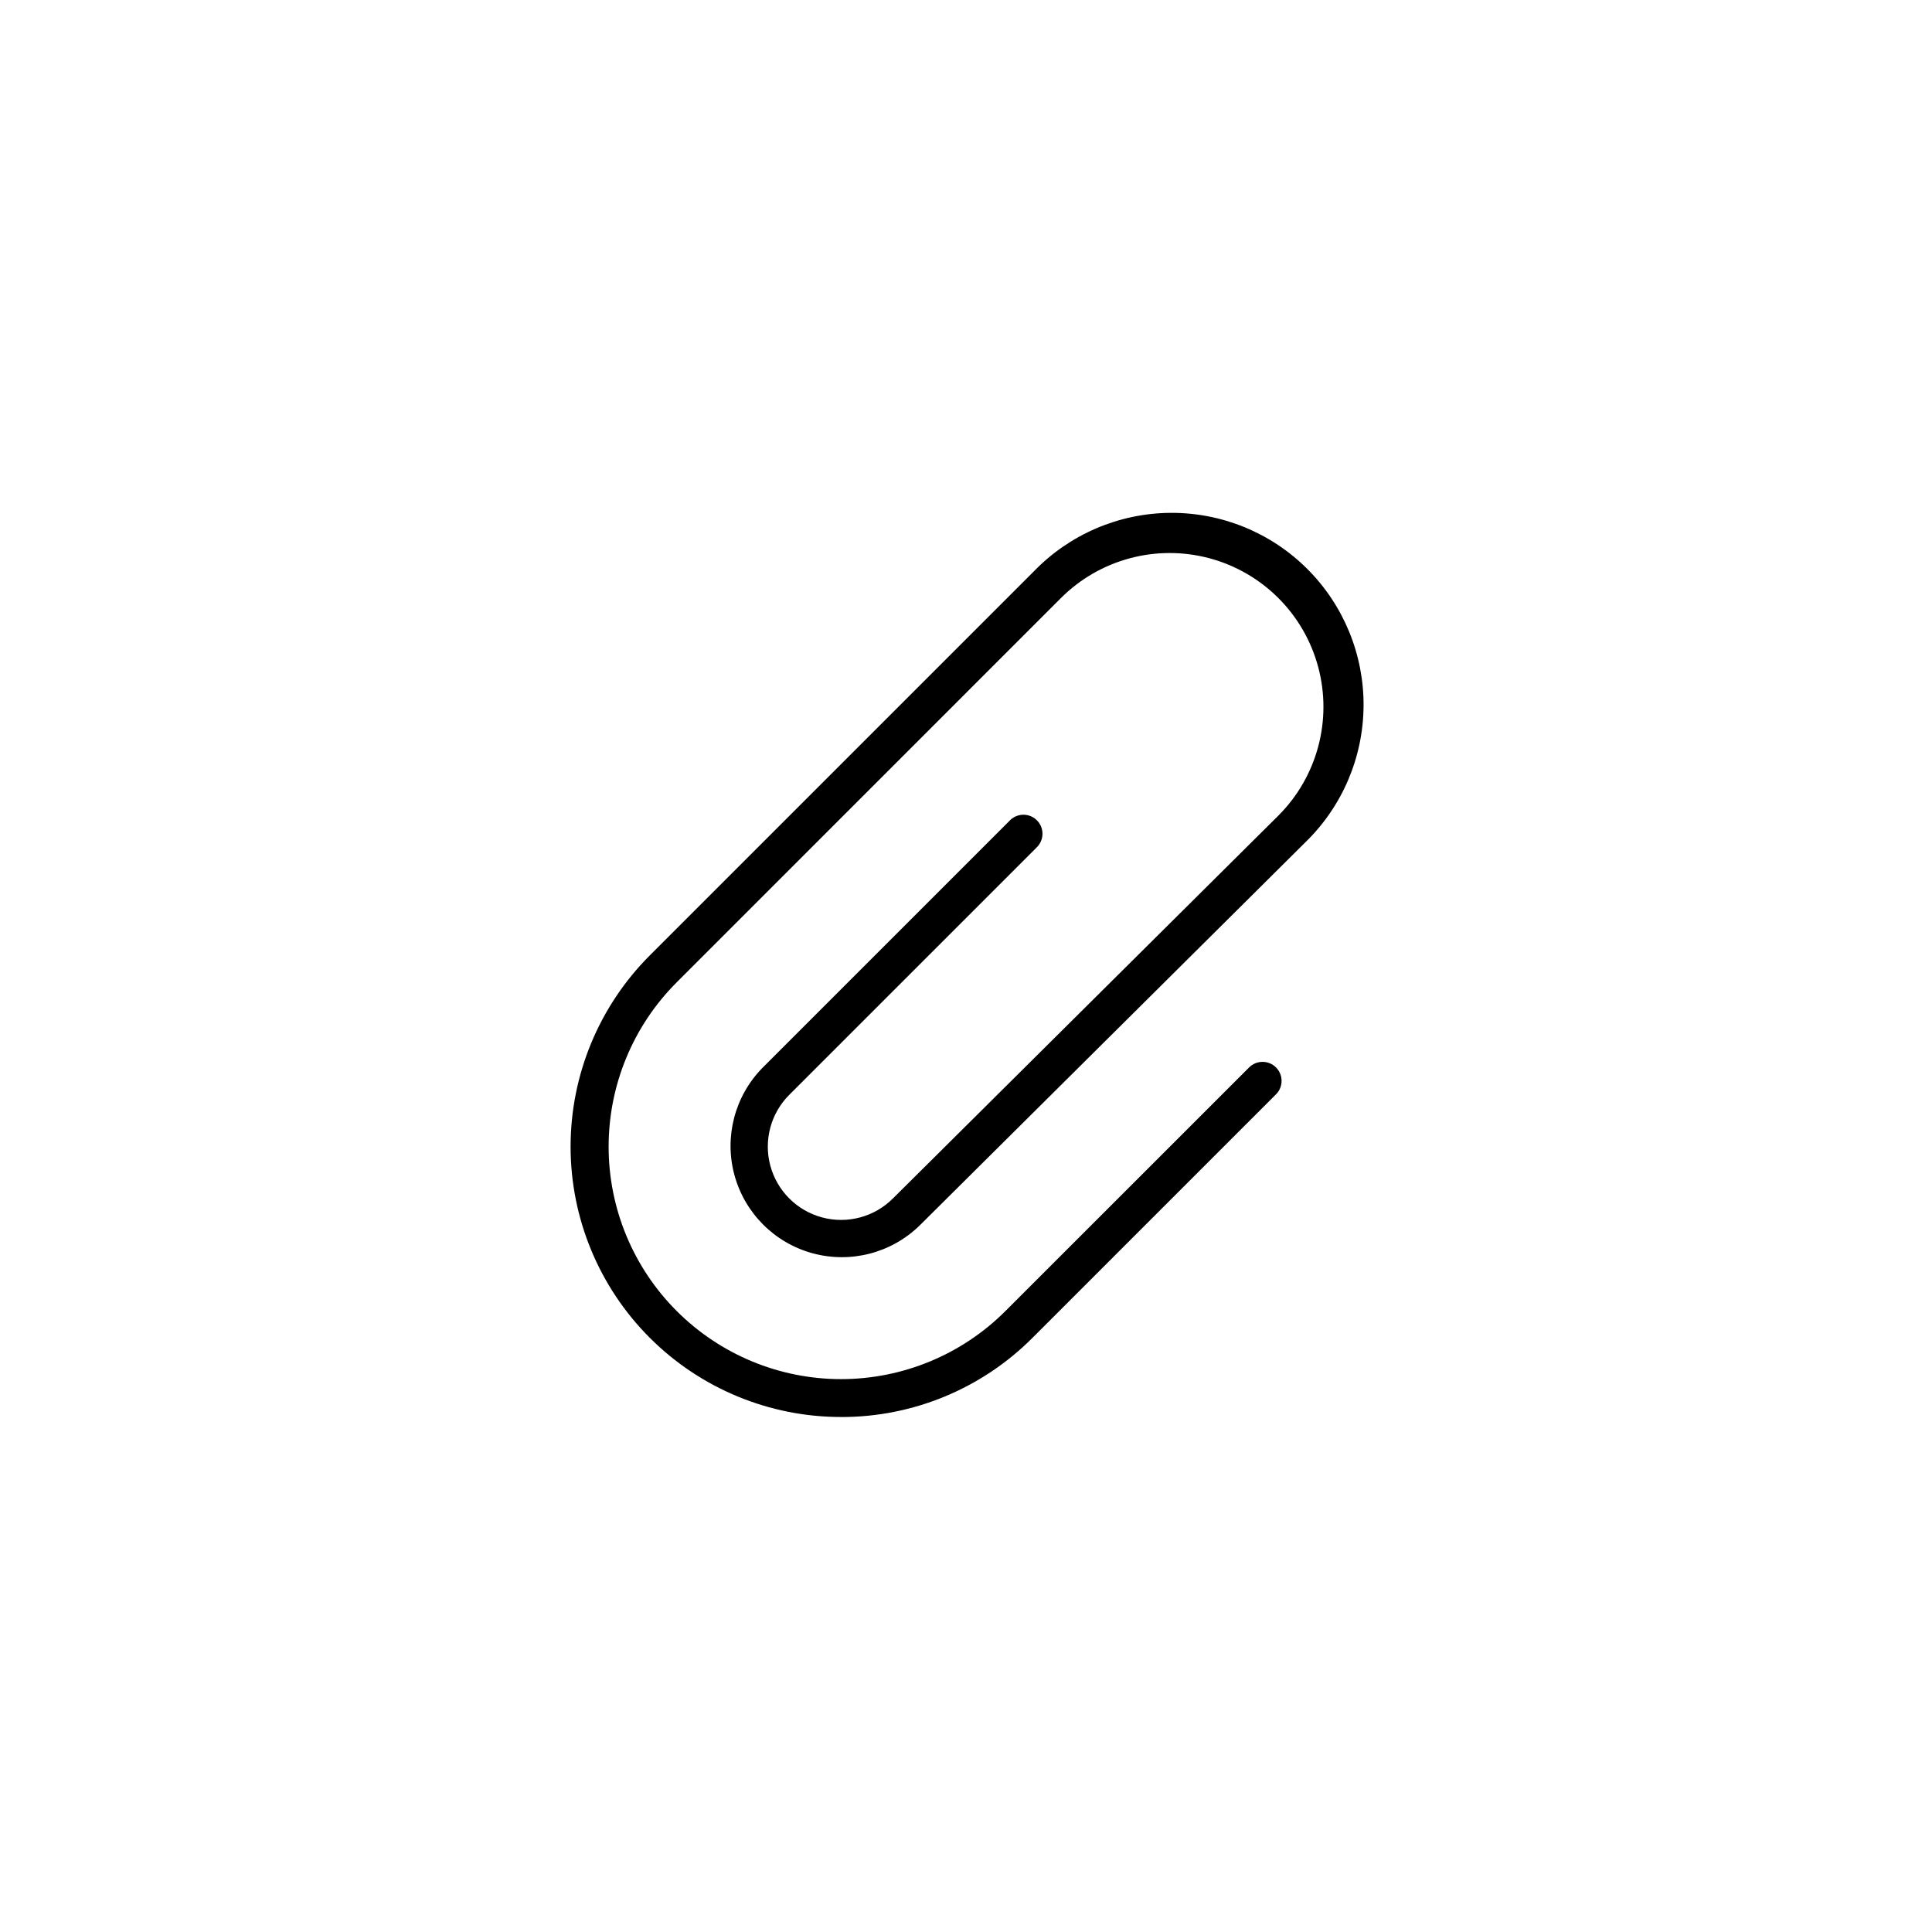 <?xml version="1.0" encoding="UTF-8"?>
<!-- Uploaded to: ICON Repo, www.iconrepo.com, Generator: ICON Repo Mixer Tools -->
<svg fill="#000000" width="800px" height="800px" version="1.1" viewBox="144 144 512 512" xmlns="http://www.w3.org/2000/svg">
 <path d="m366.9 519.52c-19.012 0.008-37.242-7.539-50.688-20.977-13.445-13.438-21-31.668-21-50.676 0-19.012 7.555-37.238 20.996-50.68l101.81-101.81c9.48-9.785 22.488-15.355 36.109-15.465 13.621-0.105 26.715 5.254 36.344 14.887 9.633 9.633 14.996 22.727 14.887 36.348-0.105 13.621-5.676 26.629-15.461 36.105l-102.16 101.49c-7.477 7.324-18.277 10.137-28.379 7.391-10.102-2.75-17.988-10.645-20.727-20.746-2.738-10.102 0.082-20.902 7.41-28.375l65.562-65.562c0.938-0.973 2.231-1.527 3.582-1.539 1.348-0.012 2.648 0.52 3.606 1.477 0.957 0.953 1.488 2.254 1.477 3.606-0.012 1.352-0.566 2.641-1.535 3.578l-65.57 65.57c-4.906 4.906-6.82 12.059-5.023 18.758 1.797 6.703 7.031 11.938 13.734 13.73 6.703 1.797 13.852-0.121 18.758-5.027l102.16-101.47c10.297-10.301 14.312-25.309 10.543-39.371-3.769-14.066-14.758-25.047-28.824-28.816-14.066-3.766-29.074 0.258-39.367 10.559l-101.81 101.82c-11.555 11.551-18.043 27.219-18.043 43.559 0.004 16.336 6.492 32.004 18.047 43.555 11.551 11.551 27.219 18.043 43.559 18.043 16.336-0.004 32.004-6.492 43.555-18.047l64.574-64.555c1.969-1.969 5.16-1.969 7.129 0s1.969 5.16 0 7.129l-64.574 64.574c-13.438 13.445-31.676 20.98-50.684 20.945z"/>
</svg>